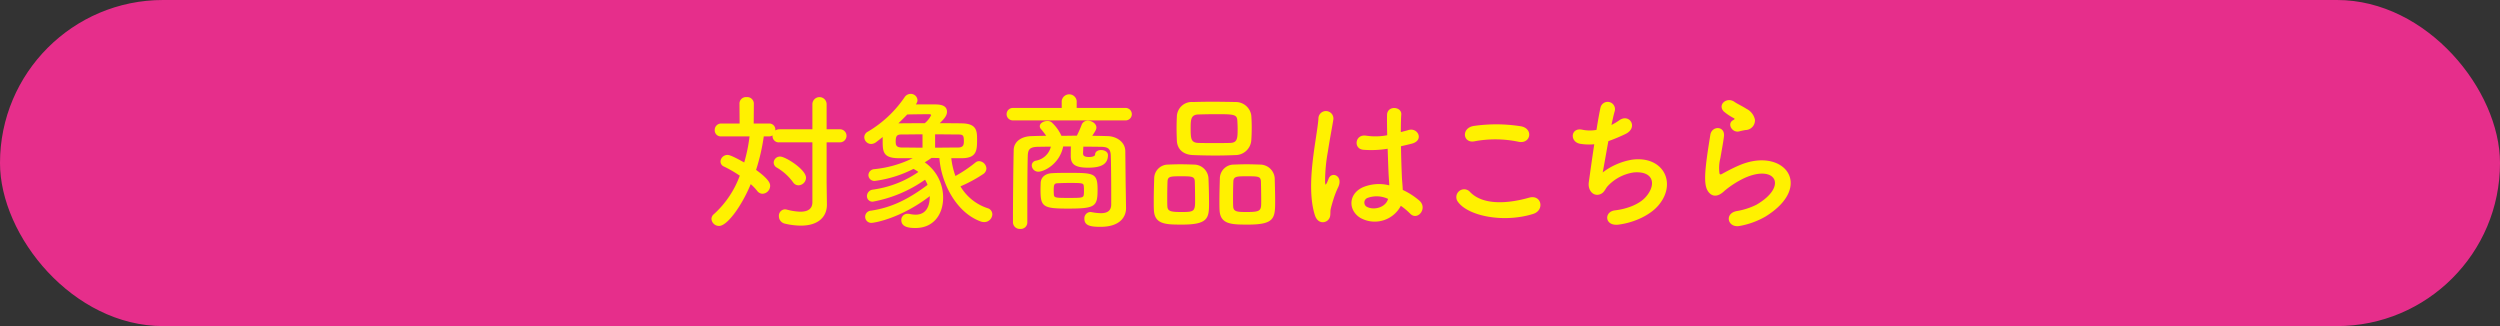 <svg xmlns="http://www.w3.org/2000/svg" width="506" height="66" viewBox="0 0 506 66"><rect x="0" y="0" width="506" height="66" fill="#333333" stroke="none"/><g transform="translate(-284 -3558.38)"><rect width="506" height="66" rx="33" transform="translate(284 3558.38)" fill="#e62e8b"/><path d="M448.428 3587.189h-6.66a1.261 1.261 0 01-1.409-1.29v-.12a1.255 1.255 0 01-.69.21h-1.08a40.557 40.557 0 01-1.56 6.78c2.729 1.98 2.85 2.789 2.85 3.24a1.632 1.632 0 01-1.531 1.589 1.4 1.4 0 01-1.109-.6 10.642 10.642 0 00-1.29-1.35c-1.83 4.44-4.77 8.459-6.39 8.459a1.524 1.524 0 01-1.559-1.41 1.29 1.29 0 01.509-.989 19.539 19.539 0 005.22-7.77 25.5 25.5 0 00-3.15-1.83 1.114 1.114 0 01-.75-1.05 1.414 1.414 0 011.41-1.32c.24 0 .72.03 3.39 1.53a32.987 32.987 0 001.08-5.28h-5.73a1.227 1.227 0 01-1.32-1.26 1.3 1.3 0 011.32-1.349h3.72l-.03-4.08a1.311 1.311 0 011.44-1.26 1.337 1.337 0 011.47 1.26l-.031 4.08h3.121a1.218 1.218 0 011.259 1.29v.119a1.466 1.466 0 01.84-.239h6.66v-5.071a1.44 1.44 0 012.88 0v5.071h2.58a1.325 1.325 0 110 2.639h-2.58v8.25l.06 4.32v.059c0 2.37-1.65 4.231-5.279 4.231a14.462 14.462 0 01-3.18-.391 1.54 1.54 0 01-1.26-1.529 1.288 1.288 0 011.23-1.38 2.033 2.033 0 01.389.059 11.616 11.616 0 002.731.42c1.59 0 2.429-.63 2.429-1.92zm-3.9 8.1a10.745 10.745 0 00-3.271-2.97 1.172 1.172 0 01-.66-1.05 1.273 1.273 0 011.321-1.2c1.049 0 5.219 2.61 5.219 4.29a1.576 1.576 0 01-1.53 1.529 1.306 1.306 0 01-1.078-.599zm32.011-4.89a16.057 16.057 0 00.84 3.6 26.955 26.955 0 004.019-2.7 1.163 1.163 0 01.78-.3 1.562 1.562 0 011.47 1.5 1.408 1.408 0 01-.69 1.139 28.482 28.482 0 01-4.56 2.46 9.981 9.981 0 005.46 4.411 1.3 1.3 0 01.99 1.229 1.634 1.634 0 01-1.65 1.591 1.972 1.972 0 01-.69-.12c-5.07-1.83-8.04-7.95-8.37-12.84-.54 0-1.049-.03-1.59-.03-.48.33-.929.63-1.379.9a8.652 8.652 0 013.719 7.17c0 3.239-1.83 6.119-5.609 6.119-1.29 0-2.851-.18-2.851-1.59a1.236 1.236 0 011.26-1.29 1.8 1.8 0 01.391.031 6.06 6.06 0 001.229.15c.84 0 2.88-.24 2.88-3.75-6.029 4.619-11.369 5.4-11.669 5.4a1.237 1.237 0 11-.24-2.46c4.29-.63 7.739-2.429 11.459-5.219a6.7 6.7 0 00-.51-1.05 26.585 26.585 0 01-10.529 4.439 1.105 1.105 0 01-1.23-1.109 1.338 1.338 0 011.2-1.32 21.269 21.269 0 009.21-3.57 6.524 6.524 0 00-.991-.63 23.773 23.773 0 01-7.769 2.43 1.2 1.2 0 01-1.35-1.17 1.249 1.249 0 011.17-1.2 22.752 22.752 0 007.8-2.22h-2.877c-3.21-.03-3.21-1.41-3.21-3.66v-.63q-.675.542-1.26.99a1.765 1.765 0 01-1.08.42 1.4 1.4 0 01-1.38-1.38 1.267 1.267 0 01.72-1.11 23.328 23.328 0 007.409-6.93 1.487 1.487 0 011.261-.719 1.355 1.355 0 011.38 1.259 1.218 1.218 0 01-.24.72l-.09.151h3.54c1.079 0 2.76 0 2.76 1.5 0 .839-.691 1.529-1.471 2.309 1.591 0 3.15 0 4.53.03 2.91.06 3.03 1.5 3.03 3.18 0 2.191 0 3.84-3.03 3.87zm-5.821-4.83c-1.439 0-2.879.03-4.17.03-.839 0-1.259.121-1.259 1.35 0 .75.059 1.29 1.29 1.29 1.2 0 2.639.03 4.139.03zm1.741-3.87c0-.149-.181-.21-.451-.21-.36 0-3.03.03-4.379.061q-.857.9-1.8 1.8c1.649-.03 3.479-.03 5.34-.03a4.88 4.88 0 001.293-1.621zm.809 6.57c1.651 0 3.271-.03 4.62-.03 1.14 0 1.2-.6 1.2-1.32 0-1.2-.21-1.32-1.231-1.32-1.41 0-3-.03-4.59-.03zm15.694-5.519a1.261 1.261 0 010-2.521h9.929v-1.41a1.526 1.526 0 013.031 0v1.41h9.989a1.264 1.264 0 010 2.521zm22.949 17.728v.061c0 1.71-1.2 3.75-5.13 3.75-1.859 0-3.3-.151-3.3-1.62a1.27 1.27 0 011.231-1.38c.059 0 .149.029.239.029a10.383 10.383 0 001.86.21c1.17 0 2.071-.39 2.1-1.71v-2.249c0-2.58-.029-5.97-.09-7.71-.06-1.47-.63-1.74-2.07-1.77-1.17 0-2.31-.03-3.48-.03-.03.6-.059 1.26-.059 1.41 0 .63.689.69 1.259.69.781 0 1.17-.27 1.17-.45 0-.66.6-.96 1.23-.96.66 0 1.38.36 1.38 1.02 0 1.68-1.11 2.55-3.99 2.55-2.79 0-3.54-.75-3.54-2.4v-.12c0-.15 0-1.02.031-1.77h-1.561c-.75 3.63-3.93 5.1-5.01 5.1a1.307 1.307 0 01-1.349-1.26.971.971 0 01.809-.96 3.832 3.832 0 003.061-2.85c-.84 0-1.681.03-2.521.03-1.679.03-2.1.45-2.159 1.77-.091 2.91-.091 9.239-.091 13.56a1.315 1.315 0 01-1.439 1.29 1.36 1.36 0 01-1.47-1.29c0-3.96.06-10.74.15-14.67.03-1.65 1.469-2.79 3.69-2.82.93-.03 1.92-.06 2.88-.06a16.145 16.145 0 00-1.08-1.41.817.817 0 01-.21-.539c0-.6.779-1.051 1.529-1.051a1.379 1.379 0 01.841.24 8.44 8.44 0 012.01 2.76c1.05 0 2.069-.029 3.119-.029a20.609 20.609 0 00.96-2.161 1.276 1.276 0 011.261-.87c.839 0 1.739.6 1.739 1.38 0 .361-.15.63-.84 1.68 1.021 0 2.07.03 3.09.06 1.8.03 3.57 1.17 3.6 3.03.031 2.01.061 6.57.091 7.65zm-11.85.12c-4.949 0-5.46-.389-5.46-3.75 0-.569.031-1.139.031-1.439.06-1.2.96-1.92 2.37-1.98.96-.06 2.13-.06 3.269-.06 5.16 0 5.88.03 5.88 3.39-.003 3.48-.482 3.839-6.089 3.839zm.24-2.16c2.61 0 3 0 3.06-.689a6.13 6.13 0 00.03-.84 6.359 6.359 0 00-.03-.84c-.06-.63-.21-.66-3-.66-.84 0-1.68.03-2.31.06-.689.03-.78.3-.78 1.469 0 .361.03.691.03.841.087.63.297.659 2.997.659zm22.948 5.401c-3.3 0-5.579-.031-5.7-2.97-.03-.511-.03-1.141-.03-1.8 0-1.619.061-3.51.09-4.559a2.816 2.816 0 012.82-2.82c.84-.03 1.65-.06 2.43-.06.93 0 1.83.03 2.76.06a2.952 2.952 0 012.97 2.7c.06 1.231.12 3.481.12 5.13 0 2.998-.18 4.319-5.46 4.319zm2.58-8.76c-.06-.99-.6-1.021-2.79-1.021-2.13 0-2.67.031-2.73 1.021-.03.66-.059 2.04-.059 3.24 0 .749 0 1.44.029 1.86.061.99.78 1.11 2.82 1.11 2.43 0 2.79-.061 2.79-2.1 0-1.26-.027-3.24-.06-4.11zm8.16-5.31c-1.29.06-2.61.09-3.93.09-1.5 0-3.03-.03-4.53-.09-2.16-.06-3.24-1.29-3.33-2.88-.029-.839-.06-1.74-.06-2.58s.031-1.679.06-2.37a3.021 3.021 0 013.27-2.91c1.11-.029 2.43-.059 3.78-.059 1.62 0 3.33.03 4.889.059a3.162 3.162 0 013.12 2.7c.06.75.09 1.59.09 2.43 0 .96-.03 1.891-.09 2.67a3.23 3.23 0 01-3.269 2.94zm.51-5.37c0-.54-.031-1.08-.06-1.59-.06-1.29-.75-1.32-4.38-1.32-1.17 0-2.37.03-3.54.061-1.5.059-1.53 1.08-1.53 2.849 0 2.1.09 2.85 1.559 2.91 1.051.03 2.161.03 3.241.03s2.19 0 3.21-.03c1.44-.06 1.5-.87 1.5-2.91zm2.1 19.44c-3.359 0-5.639-.031-5.759-2.97-.03-.511-.03-1.141-.03-1.8 0-1.619.06-3.51.09-4.559a2.829 2.829 0 012.88-2.82c.87-.03 1.68-.06 2.46-.06.93 0 1.829.03 2.76.06a2.982 2.982 0 013 2.7c.029 1.111.09 3.121.09 4.71-.001 3.418-.091 4.739-5.492 4.739zm2.611-8.76c-.061-.99-.54-1.021-2.79-1.021-2.04 0-2.73 0-2.79 1.021-.031.66-.06 2.04-.06 3.24 0 .749 0 1.44.029 1.86.061 1.11.931 1.11 2.851 1.11 2.76 0 2.819-.33 2.819-2.1a166.33 166.33 0 00-.06-4.11zm10.92 6.845c-.96-3.031-.871-6.9-.481-10.531s1.05-6.989 1.2-8.939a1.519 1.519 0 113.03.061c-.21 1.349-.72 3.96-1.11 6.509a33.5 33.5 0 00-.57 6.27c.06.54.09.63.391.03.089-.181.3-.721.359-.87.69-1.44 2.97-.42 1.891 1.83a18.2 18.2 0 00-.931 2.369c-.24.75-.42 1.41-.54 1.891-.239.84.15 1.68-.6 2.4-.78.714-2.13.595-2.639-1.02zm9.329.63c-2.61-1.5-2.67-4.92.45-6.3a8.534 8.534 0 015.279-.361c0-.479-.059-.929-.09-1.5-.09-1.229-.149-3.539-.239-5.909a20.558 20.558 0 01-4.92.21c-2.07-.179-1.71-3.24.6-2.849a12.618 12.618 0 004.229-.091c-.029-1.68-.059-3.21-.029-4.14.059-1.95 3-1.68 2.88-.059-.061.839-.09 2.1-.09 3.569.51-.149 1.05-.27 1.529-.42 1.95-.6 3.24 2.13.66 2.76-.719.18-1.439.36-2.16.511.031 2.339.12 4.679.181 6.149.029.75.149 1.74.18 2.7a14.324 14.324 0 013.389 2.19c1.71 1.559-.42 4.17-1.92 2.58a13.853 13.853 0 00-1.859-1.56 5.96 5.96 0 01-8.067 2.515zm5.46-3.93a5.414 5.414 0 00-4.14-.181 1 1 0 00-.18 1.771c1.44.809 3.869.179 4.35-1.59zm14.16.6a1.582 1.582 0 012.49-1.951c2.55 2.611 7.409 2.4 11.939 1.111 2.491-.691 3.21 2.55.781 3.3-5.941 1.855-13.14.445-15.21-2.46zm3.36-12.24c-2.37.45-2.76-2.73-.09-3.12a31.85 31.85 0 019.57.09c2.519.54 1.859 3.63-.571 3.12a22.829 22.829 0 00-8.909-.095zm25.949 6.295a13.478 13.478 0 015.941-2.58c6.3-.84 9.149 4.71 5.369 9.21-1.65 1.979-4.859 3.51-8.069 3.93-2.88.389-3.031-2.611-.781-2.88 2.58-.3 5.01-1.29 6.241-2.7 2.189-2.46 1.679-5.31-2.4-4.98a8.982 8.982 0 00-5.279 2.76c-.54.57-.691 1.439-1.71 1.71-1.32.36-2.34-.93-2.13-2.46.239-1.71.659-4.77 1.109-7.71a11.213 11.213 0 01-2.819-.09c-2.221-.36-1.98-3.39.42-2.85a7.557 7.557 0 002.85.031c.3-1.92.6-3.571.809-4.5a1.485 1.485 0 112.88.719c-.21.69-.42 1.68-.659 2.79a12.647 12.647 0 001.59-.959c2.069-1.47 3.96 1.529 1.17 2.819a34.438 34.438 0 01-3.39 1.41c-.482 2.64-.932 5.275-1.142 6.33zm27.75 10.829c-2.429.481-3.21-2.489-.66-3a14.065 14.065 0 004.021-1.29c3.3-1.92 4.2-3.989 3.569-5.189s-2.819-1.65-6-.21a18.881 18.881 0 00-4.021 2.58c-1.769 1.71-2.969.87-3.509-.18s-.48-2.91-.241-5.1.631-4.5.871-6.03c.3-1.92 3.03-1.86 2.759.3-.149 1.26-.479 2.94-.719 4.38a7.859 7.859 0 00-.18 3.12c.09.24.24.24.51.09.6-.33 2.009-1.11 3.42-1.71 9.059-3.93 15.449 4.17 5.309 10.38a16.229 16.229 0 01-5.129 1.859zm-.12-19.138c-1.439.359-2.519-1.561-1.26-2.25.151-.09.451-.241.241-.391a10.465 10.465 0 01-2.13-1.409c-1.29-1.41.689-3 2.189-1.92.54.389 1.561.84 2.431 1.409a3.207 3.207 0 011.71 2.19 1.953 1.953 0 01-1.891 2.1c-.389.061-.809.15-1.29.271z" fill="#fff100"/></g></svg>